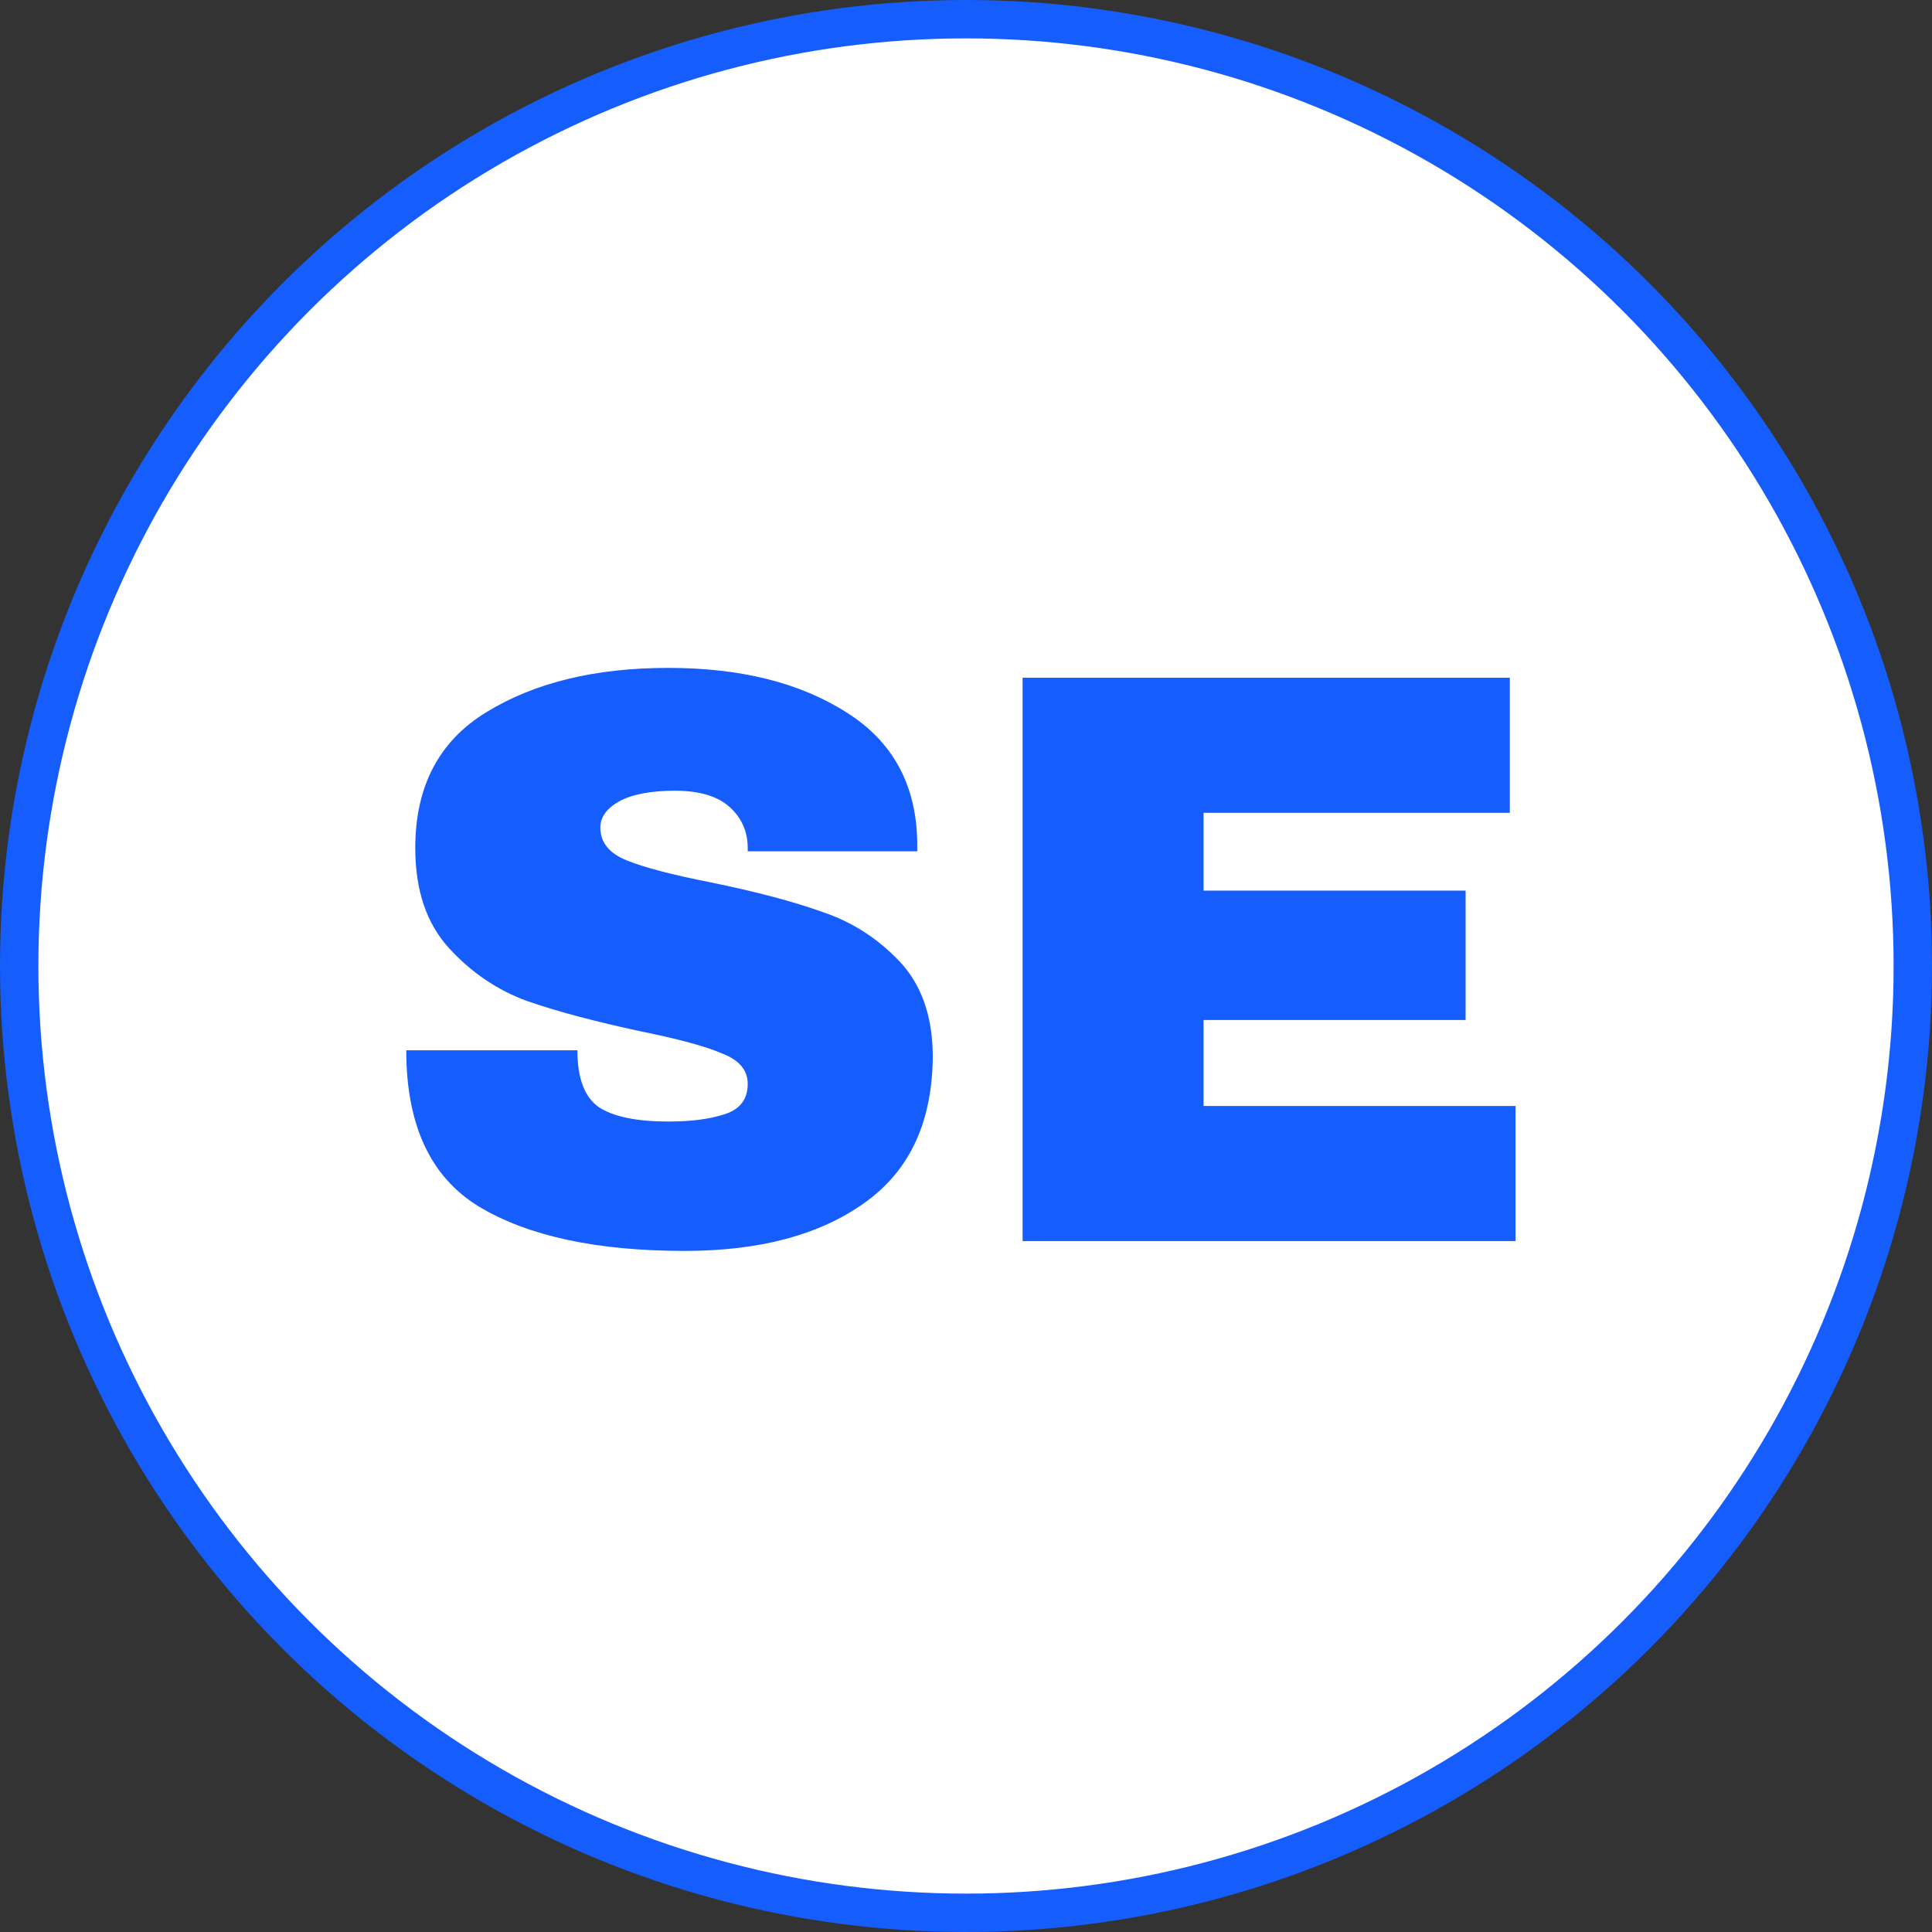 <svg width="151" height="151" viewBox="0 0 151 151" fill="none" xmlns="http://www.w3.org/2000/svg">
<rect x="0" y="0" width="151" height="151" fill="#333333" stroke="none"/>
<circle cx="75.5" cy="75.5" r="74" fill="white" stroke="#155DFC" stroke-width="3"/>
<path d="M79.924 52.968H118.004V63.528H94.068V69.608H114.548V79.72H94.068V86.44H118.452V97H79.924V52.968Z" fill="#155DFC"/>
<path d="M52.232 52.2C57.864 52.2 62.493 53.352 66.12 55.656C69.747 57.917 71.603 61.288 71.688 65.768V66.536H58.44V66.28C58.44 65 57.971 63.933 57.032 63.08C56.093 62.227 54.664 61.8 52.744 61.8C50.867 61.8 49.416 62.077 48.392 62.632C47.411 63.187 46.92 63.869 46.92 64.68C46.92 65.832 47.603 66.685 48.968 67.24C50.333 67.795 52.531 68.371 55.56 68.968C59.101 69.693 62.003 70.461 64.264 71.272C66.568 72.04 68.573 73.32 70.28 75.112C71.987 76.904 72.861 79.336 72.904 82.408C72.904 87.613 71.133 91.475 67.592 93.992C64.093 96.509 59.4 97.768 53.512 97.768C46.643 97.768 41.288 96.616 37.448 94.312C33.651 92.008 31.752 87.933 31.752 82.088H45.128C45.128 84.307 45.704 85.8 46.856 86.568C48.008 87.293 49.8 87.656 52.232 87.656C54.024 87.656 55.496 87.464 56.648 87.08C57.843 86.696 58.44 85.907 58.44 84.712C58.44 83.645 57.779 82.856 56.456 82.344C55.176 81.789 53.064 81.213 50.12 80.616C46.536 79.848 43.571 79.059 41.224 78.248C38.877 77.395 36.829 76.008 35.08 74.088C33.331 72.168 32.456 69.565 32.456 66.28C32.456 61.459 34.312 57.917 38.024 55.656C41.779 53.352 46.515 52.2 52.232 52.2Z" fill="#155DFC"/>
</svg>
